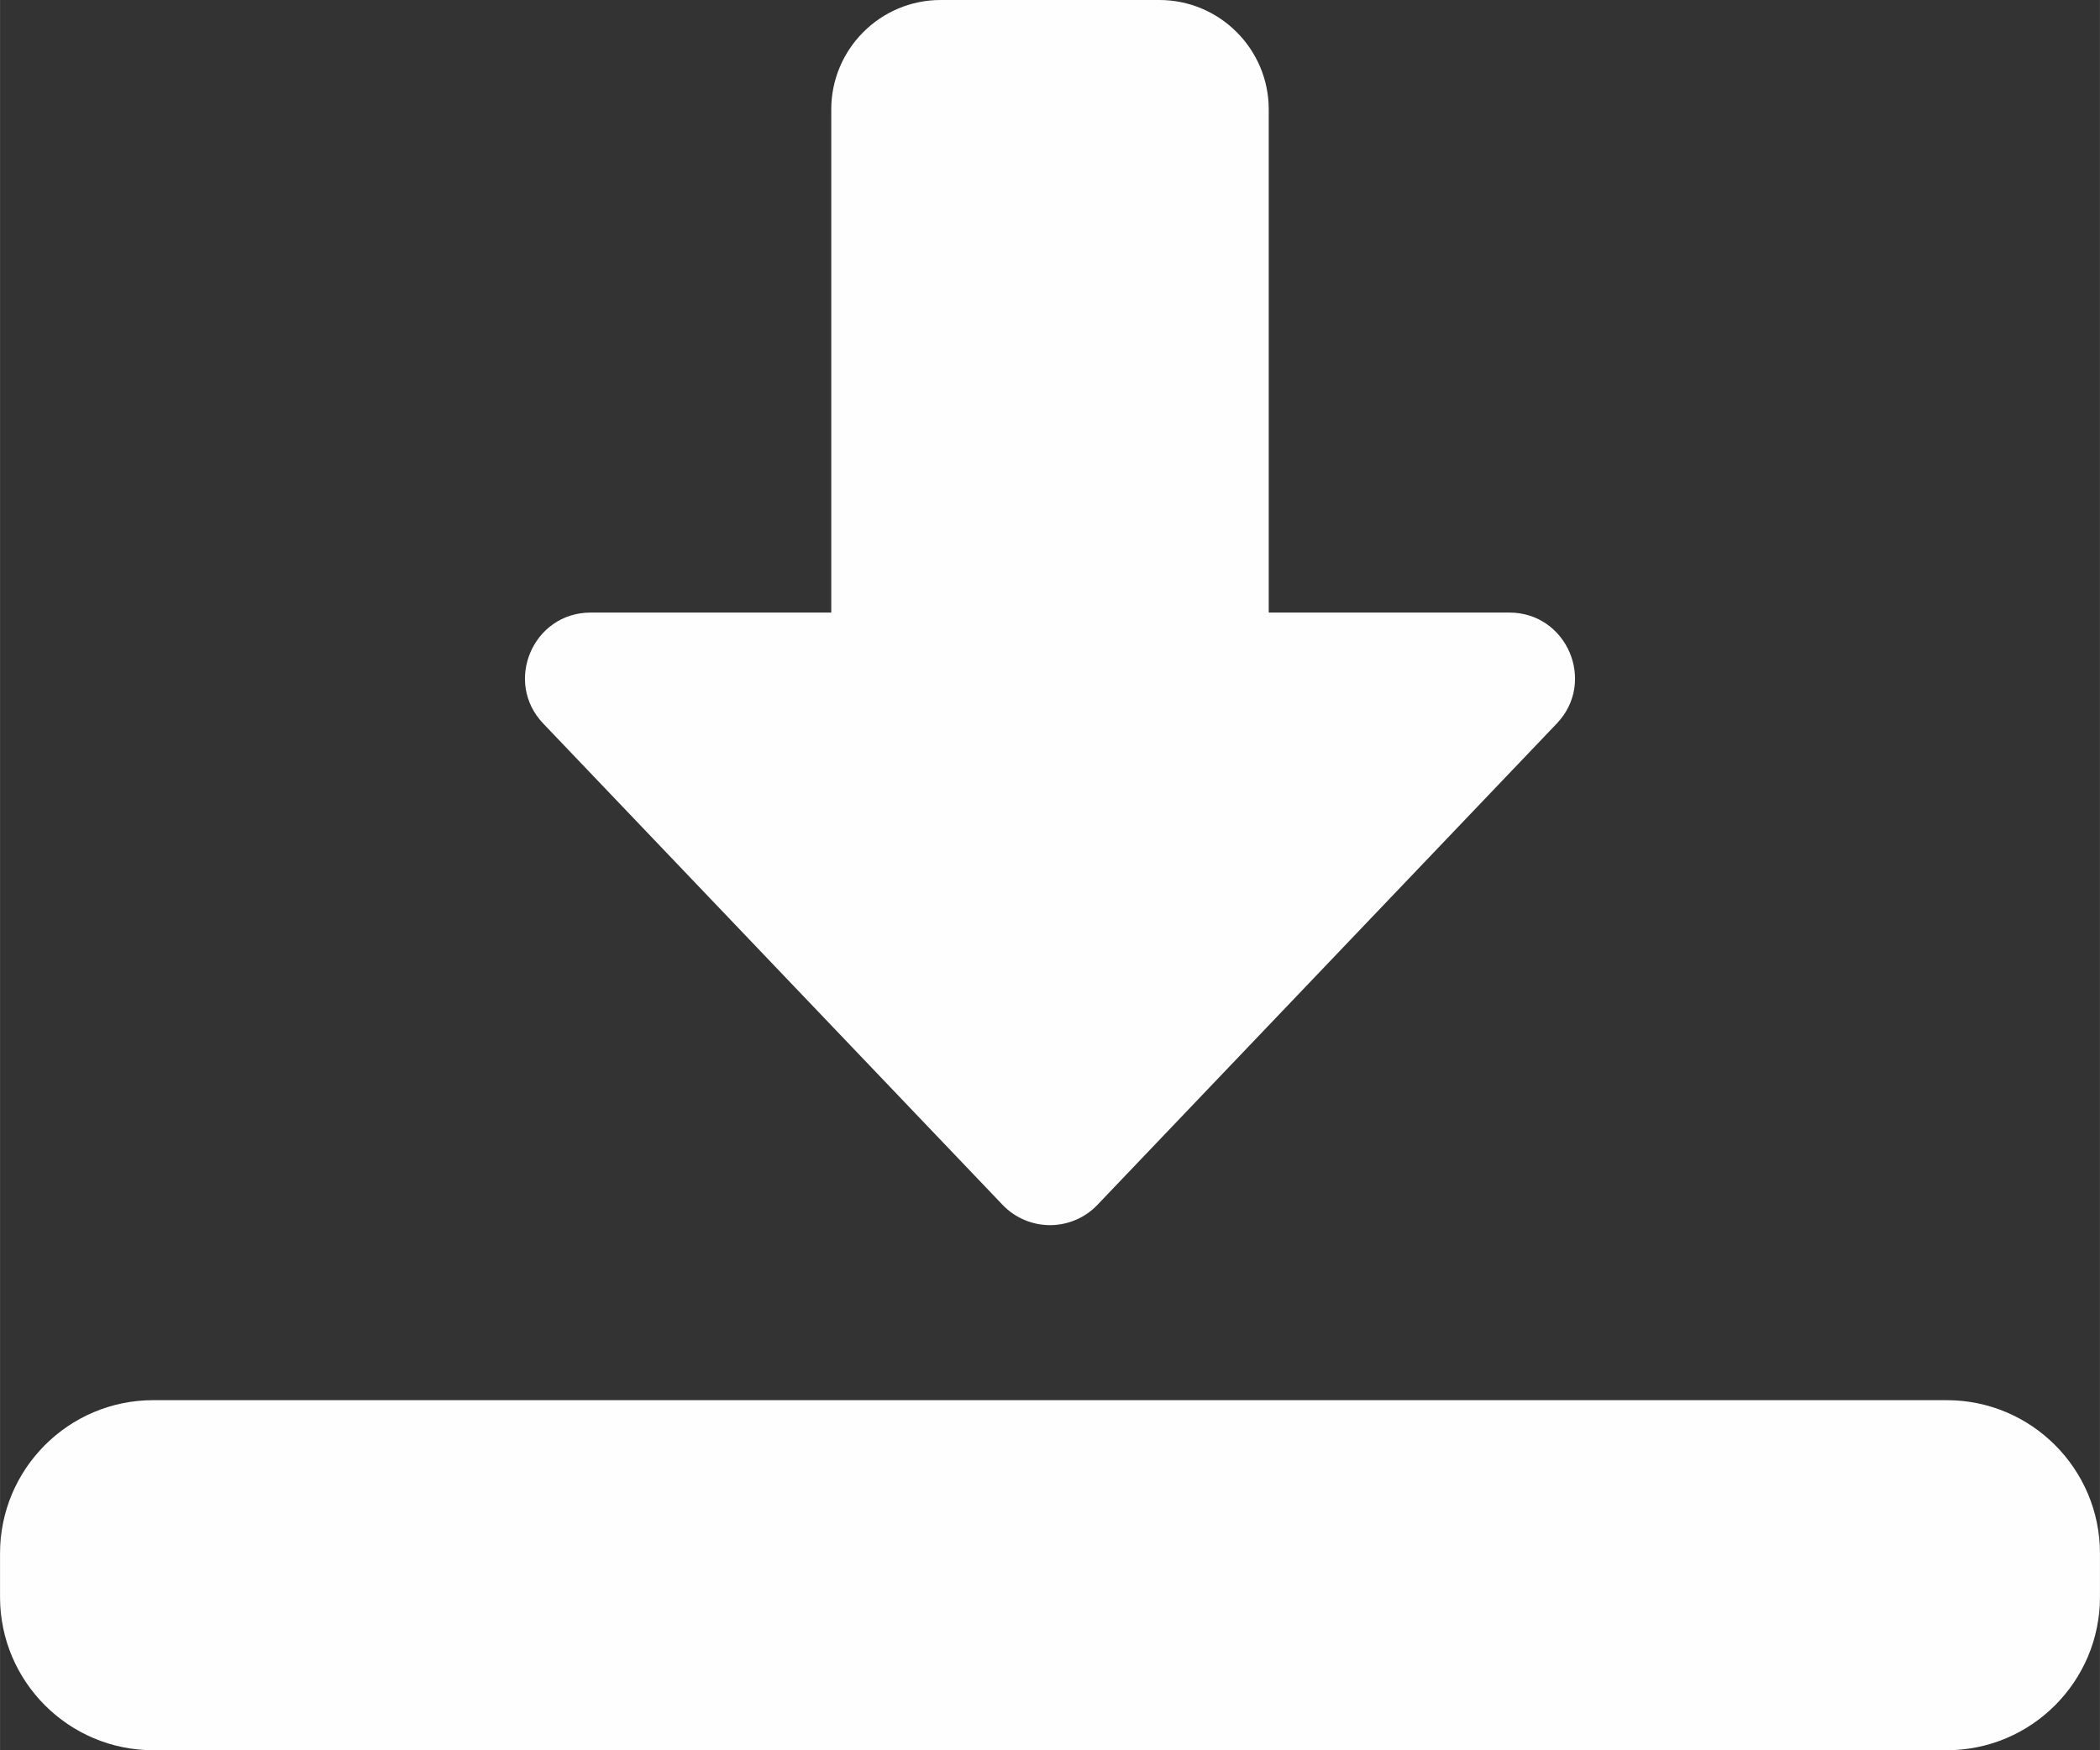 <?xml version="1.0" encoding="UTF-8"?>
<!DOCTYPE svg PUBLIC "-//W3C//DTD SVG 1.1//EN" "http://www.w3.org/Graphics/SVG/1.1/DTD/svg11.dtd">
<!-- Creator: CorelDRAW 2018 (64-Bit Evaluation Version) -->
<svg xmlns="http://www.w3.org/2000/svg" xml:space="preserve" width="5.333in" height="4.444in" version="1.1" style="shape-rendering:geometricPrecision; text-rendering:geometricPrecision; image-rendering:optimizeQuality; fill-rule:evenodd; clip-rule:evenodd"
viewBox="0 0 2373.37 1977.81"
 xmlns:xlink="http://www.w3.org/1999/xlink"
 enable-background="new 0 0 24 24">
 <rect x="0" y="0" width="2373.37" height="1977.81" fill="#333333" stroke="none"/>
 <defs>
  <style type="text/css">
   <![CDATA[
    .fil0 {fill:#FEFEFE}
   ]]>
  </style>
 </defs>
 <g id="Layer_x0020_1">
  <g id="_2824597663440">
   <path class="fil0" d="M1186.68 1384.46c-20.27,0 -39.65,-8.31 -53.6,-22.94l-519.17 -543.9c-44.99,-47.07 -11.57,-125.39 53.6,-125.39l271.95 0 0 -568.62c0,-68.13 55.48,-123.61 123.61,-123.61l247.23 0c68.13,0 123.61,55.48 123.61,123.61l0 568.62 271.95 -0c65.17,0 98.59,78.32 53.6,125.39l-519.17 543.9c-13.94,14.64 -33.33,22.94 -53.6,22.94z"/>
   <path class="fil0" d="M2200.31 1977.81l-2027.25 0c-95.43,0 -173.06,-77.63 -173.06,-173.06l0 -49.44c0,-95.43 77.63,-173.06 173.06,-173.06l2027.25 0c95.43,0 173.06,77.63 173.06,173.06l0 49.44c0,95.43 -77.63,173.06 -173.06,173.06l0 -0z"/>
  </g>
 </g>
</svg>
